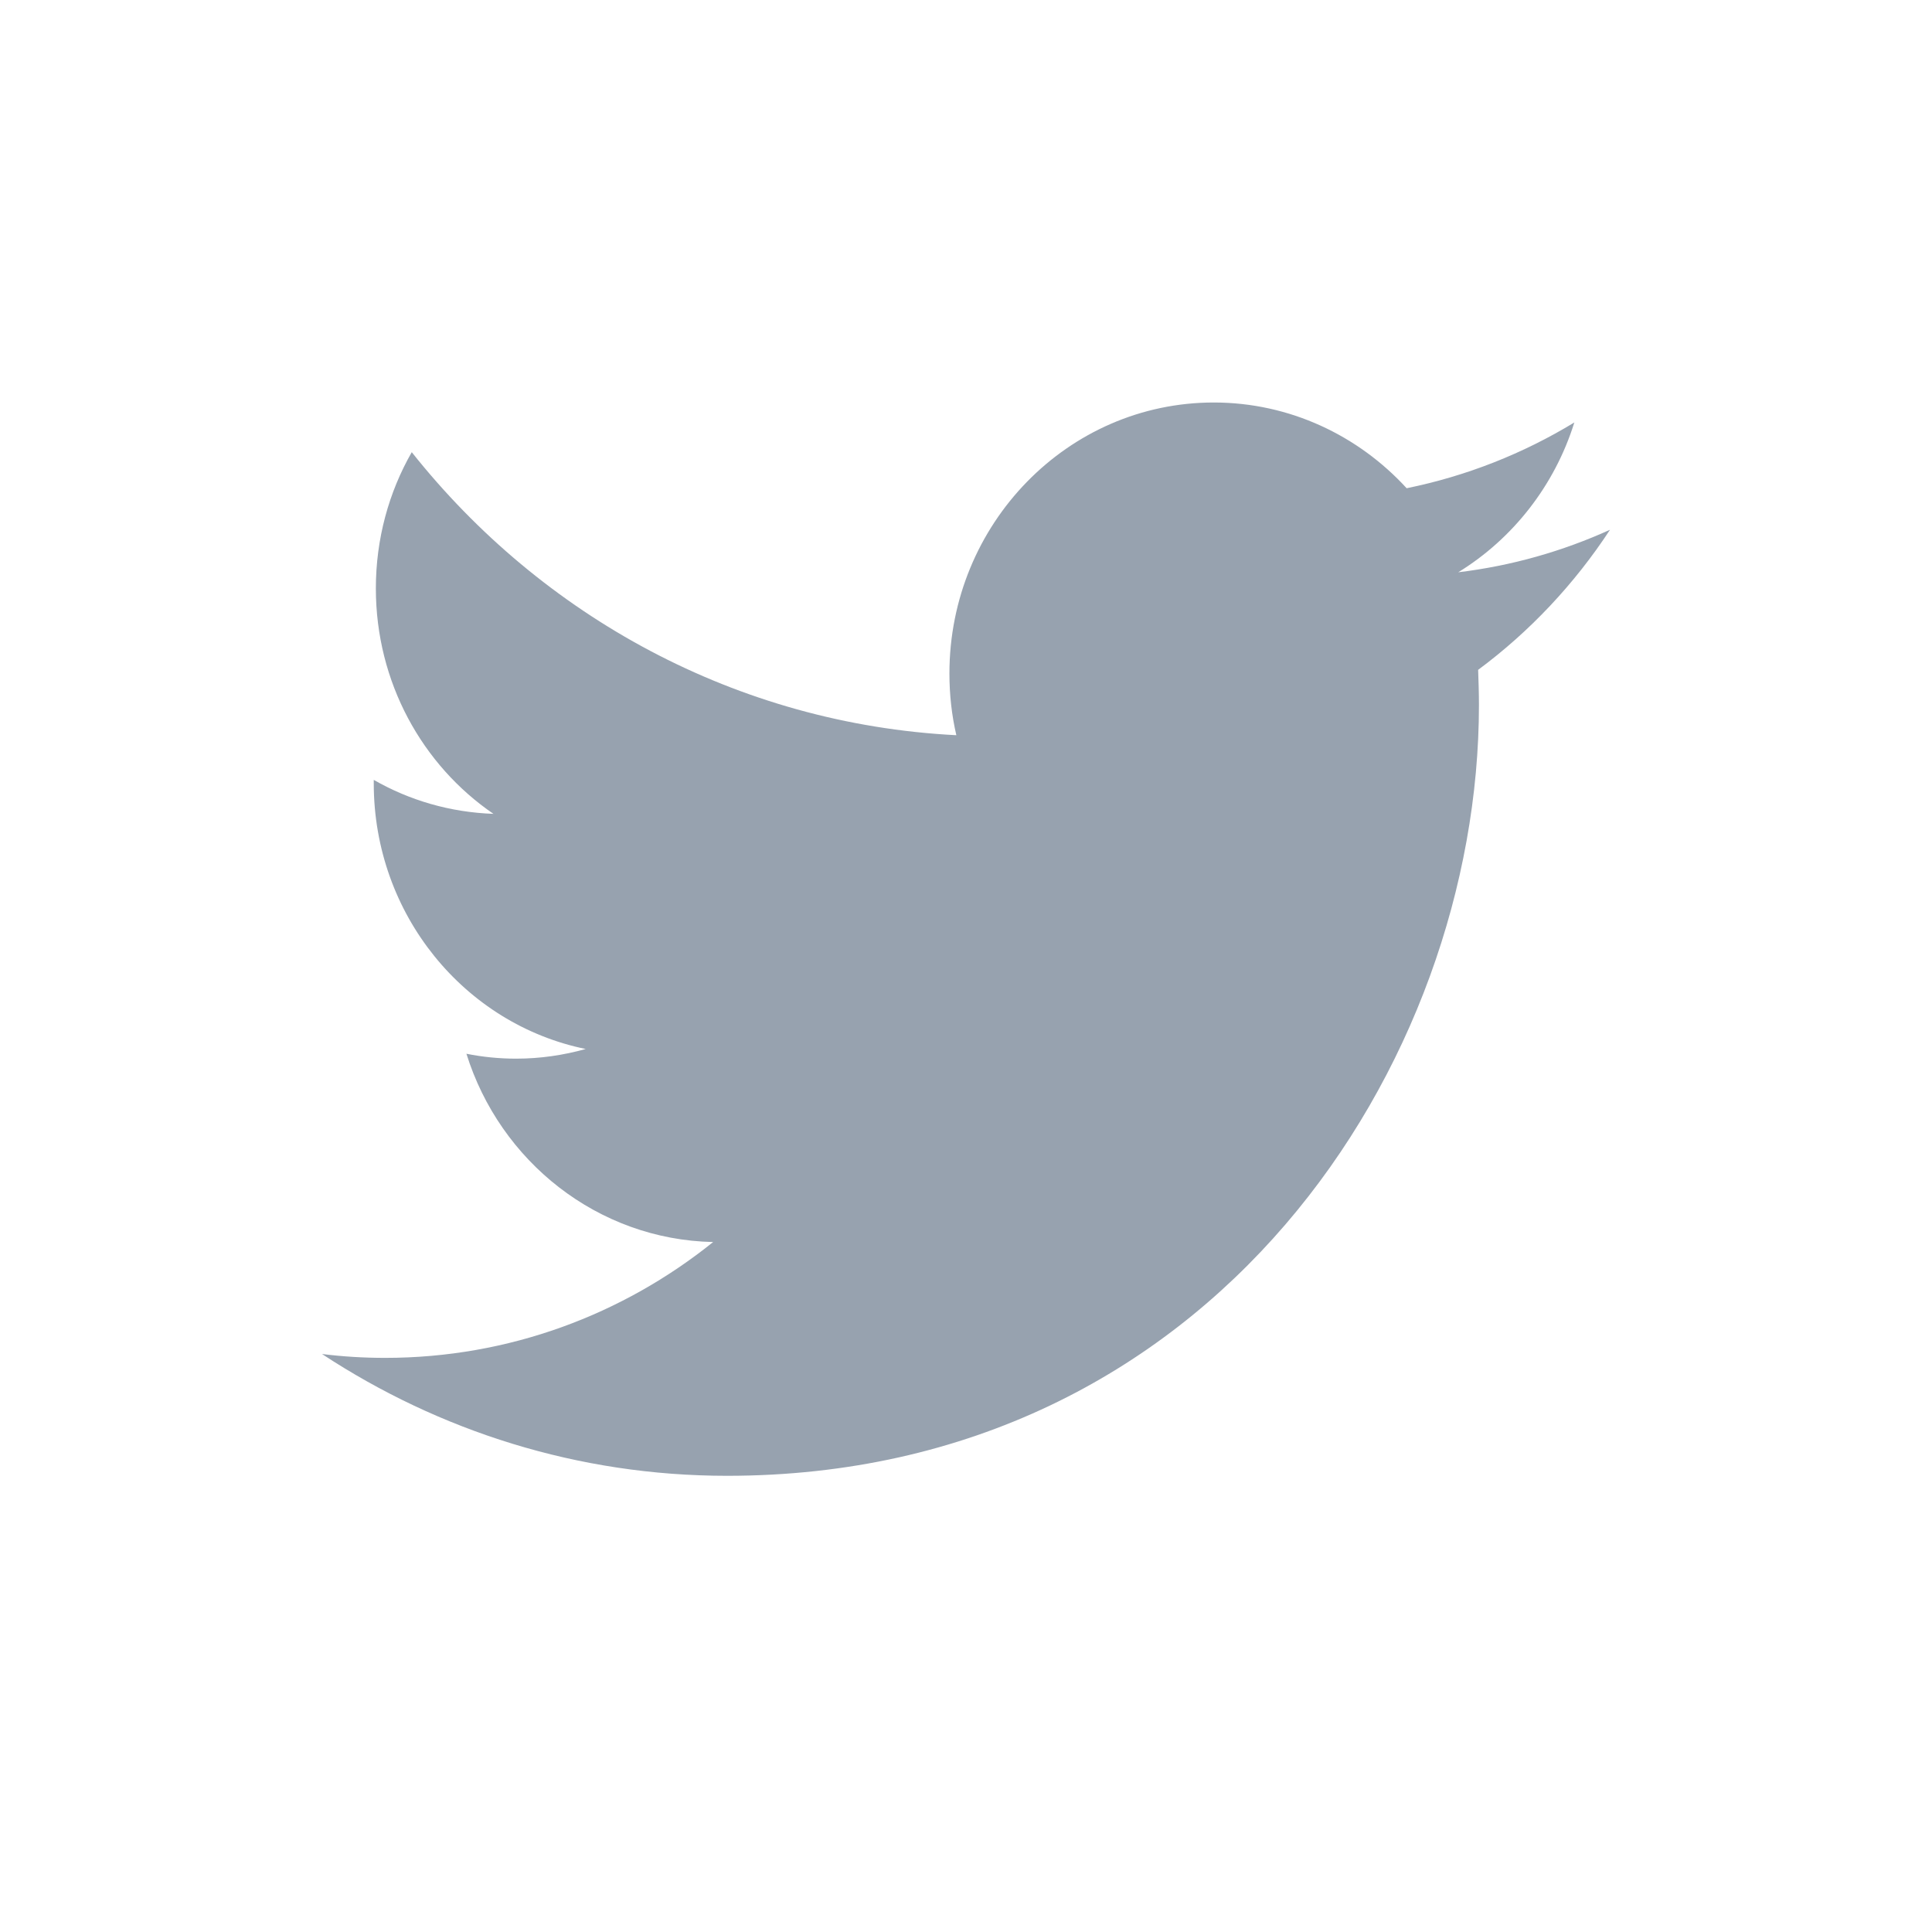 <?xml version="1.0" encoding="UTF-8"?>
<svg width="32px" height="32px" viewBox="0 0 24 24" version="1.1" xmlns="http://www.w3.org/2000/svg" xmlns:xlink="http://www.w3.org/1999/xlink">
    <!-- Generator: sketchtool 50.2 (55047) - http://www.bohemiancoding.com/sketch -->
    <title>49EADB35-9356-4DE6-A283-FB7C3D1CF86D</title>
    <desc>Created with sketchtool.</desc>
    <defs></defs>
    <g id="website" stroke="none" stroke-width="1" fill="none" fill-rule="evenodd">
        <g id="Case-Study---exotic" transform="translate(-182, -420)">
            <g id="social" transform="translate(150, 420)">
                <g id=".social-icons" transform="translate(32, 0)">
                    <rect id=".footer-social-icons-base" x="0" y="0" width="24" height="24"></rect>
                    <path d="M20,6.581 C19.411,6.848 18.779,7.029 18.115,7.109 C18.792,6.693 19.312,6.033 19.557,5.248 C18.924,5.633 18.221,5.913 17.474,6.065 C16.875,5.411 16.021,5 15.078,5 C13.266,5 11.794,6.508 11.794,8.367 C11.794,8.631 11.823,8.887 11.88,9.133 C9.151,8.994 6.732,7.654 5.115,5.617 C4.831,6.113 4.669,6.693 4.669,7.309 C4.669,8.476 5.247,9.507 6.13,10.11 C5.591,10.091 5.086,9.942 4.643,9.688 C4.643,9.704 4.643,9.718 4.643,9.731 C4.643,11.362 5.773,12.724 7.276,13.031 C7,13.108 6.711,13.151 6.411,13.151 C6.201,13.151 5.992,13.13 5.794,13.09 C6.211,14.427 7.424,15.399 8.859,15.429 C7.737,16.331 6.32,16.868 4.784,16.868 C4.518,16.868 4.258,16.852 4,16.82 C5.453,17.775 7.177,18.333 9.031,18.333 C15.07,18.333 18.372,13.205 18.372,8.757 C18.372,8.612 18.367,8.465 18.362,8.321 C19.003,7.846 19.56,7.253 20,6.581 Z" id="Shape" fill="#97A2AF" fill-rule="nonzero"></path>
                </g>
            </g>
        </g>
    </g>
</svg>